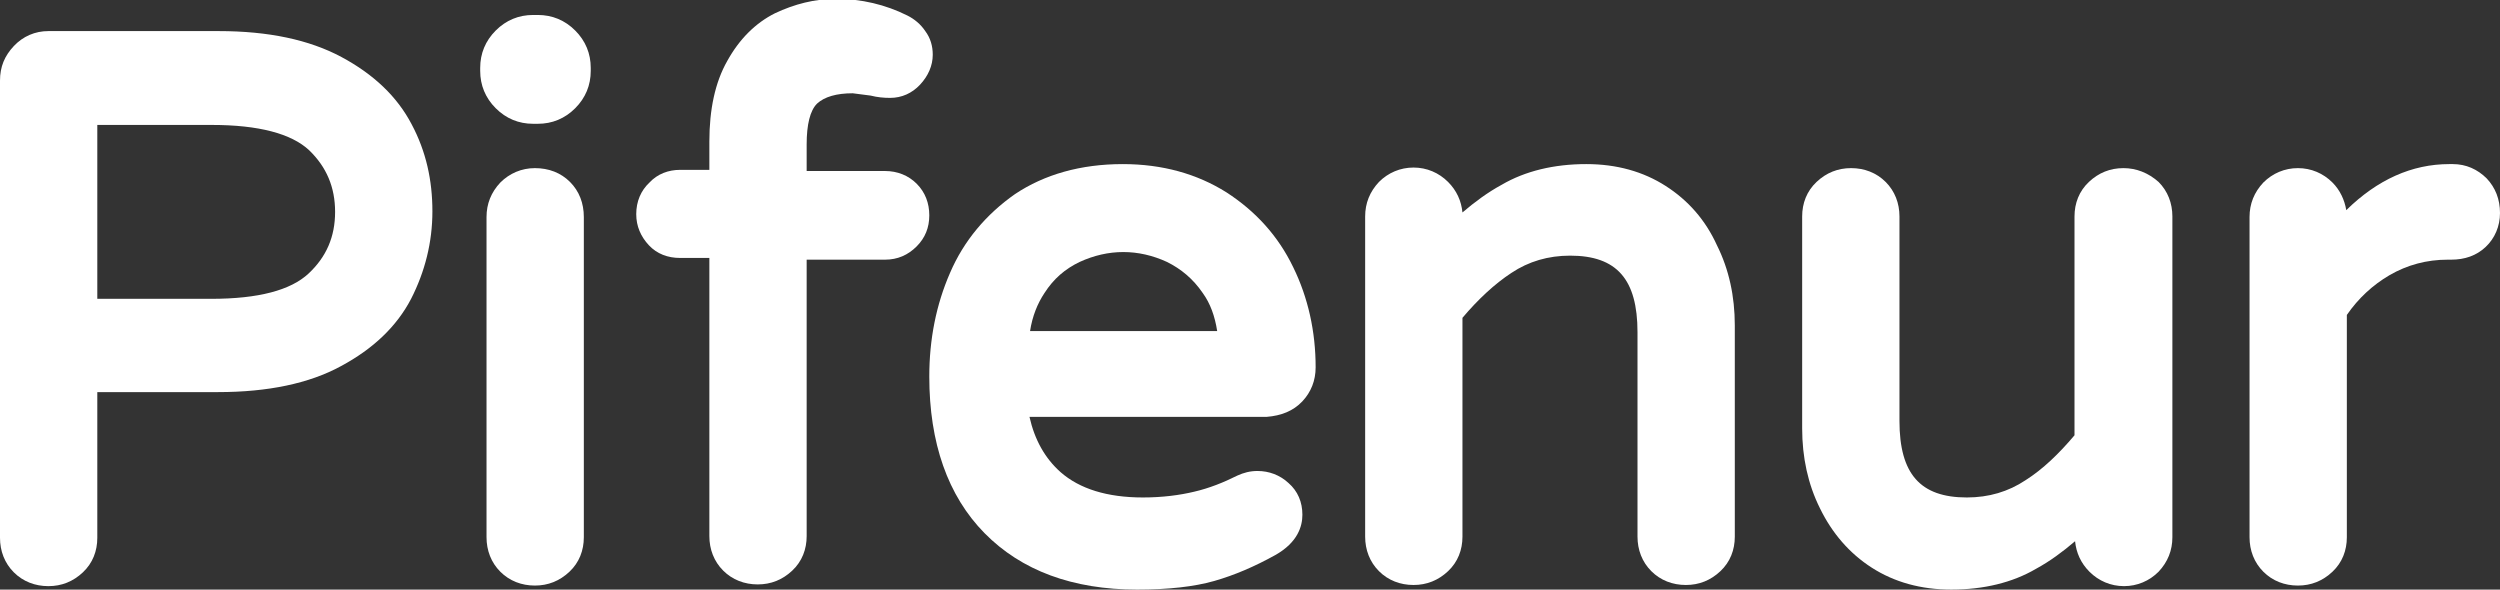 <?xml version="1.0" encoding="utf-8"?>
<!-- Generator: Adobe Illustrator 25.0.0, SVG Export Plug-In . SVG Version: 6.00 Build 0)  -->
<svg version="1.1" id="Layer_1" xmlns="http://www.w3.org/2000/svg" xmlns:xlink="http://www.w3.org/1999/xlink" x="0px" y="0px"
	 viewBox="0 0 434.2 102.4" style="enable-background:new 0 0 434.2 102.4;" xml:space="preserve">
<rect x="0" y="0" width="434.2" height="102.4" fill="#333333" stroke="none"/>
<style type="text/css">
	.st0{fill:#FFFFFF;}
</style>
<g>
	<path class="st0" d="M59.3,9.9c-5.6-3-12.7-4.5-21.3-4.5H8.4C6.1,5.4,4,6.3,2.4,8S0,11.6,0,14v79.4c0,2.3,0.8,4.4,2.4,6l0,0
		c1.6,1.6,3.7,2.4,6,2.4c2.3,0,4.3-0.8,6-2.4c1.7-1.6,2.5-3.7,2.5-6V68.1h21c8.6,0,15.8-1.5,21.3-4.5c5.6-3,9.7-6.9,12.2-11.7
		c2.4-4.7,3.7-9.8,3.7-15.2S74,26.3,71.5,21.6C69,16.8,64.9,12.9,59.3,9.9z M58.2,36.8c0,4.3-1.5,7.8-4.6,10.7
		c-3.1,2.9-8.7,4.4-16.9,4.4H16.9V21.7h19.9c8.1,0,13.8,1.5,16.9,4.4C56.7,29,58.2,32.5,58.2,36.8z"/>
	<path class="st0" d="M92.9,29.2c-2.3,0-4.4,0.9-6,2.5c-1.6,1.7-2.4,3.7-2.4,6v55.6c0,2.3,0.8,4.4,2.4,6c1.6,1.6,3.7,2.4,6,2.4
		c2.3,0,4.3-0.8,6-2.4s2.5-3.7,2.5-6V37.7c0-2.4-0.8-4.5-2.4-6.1C97.4,30,95.3,29.2,92.9,29.2z"/>
	<path class="st0" d="M93.4,2.6h-0.8c-2.5,0-4.7,0.9-6.5,2.7c-1.8,1.8-2.7,4-2.7,6.5v0.5c0,2.5,0.9,4.7,2.7,6.5
		c1.8,1.8,4,2.7,6.5,2.7h0.8c2.5,0,4.7-0.9,6.5-2.7c1.8-1.8,2.7-4,2.7-6.5v-0.5c0-2.5-0.9-4.7-2.7-6.5C98.1,3.5,95.9,2.6,93.4,2.6z"
		/>
	<path class="st0" d="M161.4,37.4c0-2.1-0.7-4-2.2-5.5c-1.4-1.4-3.3-2.2-5.5-2.2h-13.6v-4.6c0-3.5,0.6-5.9,1.8-7.1
		c1.3-1.2,3.4-1.8,6.2-1.8c0.1,0,0.7,0.1,3.1,0.4c1.2,0.3,2.3,0.4,3.4,0.4c2,0,3.8-0.8,5.2-2.3c1.4-1.5,2.2-3.3,2.2-5.2
		c0-1.5-0.4-2.9-1.3-4.1c-0.8-1.2-1.9-2.1-3.1-2.7c-3.8-1.9-8-2.9-12.4-2.9c-3.7,0-7.2,0.9-10.6,2.5c-3.4,1.7-6.2,4.5-8.3,8.3
		c-2.1,3.7-3.1,8.4-3.1,14v4.9h-5.1c-2,0-3.9,0.7-5.3,2.2c-1.5,1.4-2.3,3.3-2.3,5.5c0,2.1,0.8,3.9,2.2,5.4s3.3,2.2,5.4,2.2h5.1v48.3
		c0,2.3,0.8,4.4,2.4,6s3.7,2.4,6,2.4c2.3,0,4.3-0.8,6-2.4s2.5-3.7,2.5-6V45.1h13.6c2.2,0,4-0.8,5.5-2.3
		C160.7,41.3,161.4,39.5,161.4,37.4z"/>
	<path class="st0" d="M226.2,69.7c1.5-1.6,2.3-3.6,2.3-5.9c0-6.2-1.3-12.1-3.9-17.4c-2.6-5.4-6.5-9.7-11.6-13
		c-5.1-3.2-11.1-4.9-18-4.9c-7.3,0-13.6,1.8-18.7,5.2c-5,3.5-8.9,8.1-11.3,13.7c-2.4,5.5-3.6,11.5-3.6,18c0,11.5,3.2,20.7,9.6,27.2
		c6.4,6.5,15.3,9.8,26.5,9.8c5.4,0,9.9-0.5,13.4-1.5c3.5-1,7-2.5,10.6-4.5c3.9-2.2,4.7-5,4.7-7c0-2.2-0.8-4.1-2.4-5.5
		c-1.5-1.4-3.4-2.1-5.4-2.1c-1.3,0-2.4,0.3-3.5,0.8c-2.4,1.2-4.9,2.2-7.5,2.8c-2.5,0.6-5.5,1-8.9,1c-6.2,0-11-1.5-14.3-4.4
		c-2.7-2.4-4.5-5.6-5.4-9.6H220C222.5,72.2,224.6,71.4,226.2,69.7z M178.9,57.5c0.4-2.6,1.3-4.8,2.5-6.6c1.6-2.5,3.6-4.2,6.1-5.4
		c5-2.3,10.2-2.3,15.2,0c2.4,1.2,4.5,2.9,6.2,5.4c1.3,1.8,2.1,4,2.5,6.6H178.9z"/>
	<path class="st0" d="M289.3,32.3c-3.9-2.5-8.5-3.8-13.8-3.8c-5.6,0-10.6,1.2-14.7,3.6c-2.4,1.3-4.7,3-6.8,4.8c-0.2-2-1-3.8-2.5-5.3
		c-1.6-1.6-3.7-2.5-6-2.5c-2.3,0-4.4,0.9-6,2.5c-1.6,1.7-2.4,3.7-2.4,6v55.6c0,2.3,0.8,4.4,2.4,6c1.6,1.6,3.7,2.4,6,2.4
		s4.3-0.8,6-2.4c1.7-1.6,2.5-3.7,2.5-6v-38c2.7-3.2,5.6-5.9,8.5-7.8c3-2,6.4-3,10.2-3c8.1,0,11.7,4.1,11.7,13.3v35.5
		c0,2.3,0.8,4.4,2.4,6c1.6,1.6,3.7,2.4,6,2.4c2.3,0,4.3-0.8,6-2.4c1.7-1.6,2.5-3.7,2.5-6V56.5c0-5-1-9.7-3.1-13.9
		C296.2,38.2,293.2,34.8,289.3,32.3z"/>
	<path class="st0" d="M368.8,29.2c-2.3,0-4.3,0.8-6,2.4c-1.7,1.6-2.5,3.7-2.5,6v38c-2.7,3.2-5.5,5.9-8.5,7.8c-3,2-6.4,3-10.2,3
		c-8.1,0-11.7-4.1-11.7-13.3V37.6c0-2.3-0.8-4.4-2.4-6c-1.6-1.6-3.7-2.4-6-2.4c-2.3,0-4.3,0.8-6,2.4c-1.7,1.6-2.5,3.7-2.5,6v36.8
		c0,5,1,9.7,3.1,13.9c2.1,4.3,5.1,7.8,9,10.3c3.9,2.5,8.5,3.8,13.8,3.8c5.6,0,10.6-1.2,14.7-3.6c2.4-1.3,4.7-3,6.8-4.8
		c0.2,2,1,3.8,2.5,5.3c1.6,1.6,3.7,2.5,6,2.5c2.3,0,4.4-0.9,6-2.5c1.6-1.7,2.4-3.7,2.4-6V37.6c0-2.3-0.8-4.4-2.4-6
		C373.1,30,371,29.2,368.8,29.2z"/>
	<path class="st0" d="M431.9,31c-1.6-1.6-3.6-2.5-5.9-2.5h-0.6c-6.5,0-12.5,2.7-17.9,8c-0.3-1.8-1.1-3.5-2.4-4.8
		c-1.6-1.6-3.7-2.5-6-2.5c-2.3,0-4.4,0.9-6,2.5c-1.6,1.7-2.4,3.7-2.4,6v55.6c0,2.3,0.8,4.4,2.4,6s3.7,2.4,6,2.4c2.3,0,4.3-0.8,6-2.4
		c1.7-1.6,2.5-3.7,2.5-6V54.7c2-2.9,4.5-5.2,7.4-6.9c3.1-1.8,6.5-2.7,10.1-2.7h0.6c2.4,0,4.4-0.7,6-2.2c1.6-1.5,2.5-3.6,2.5-5.9
		C434.2,34.6,433.4,32.6,431.9,31z"/>
</g>
</svg>
